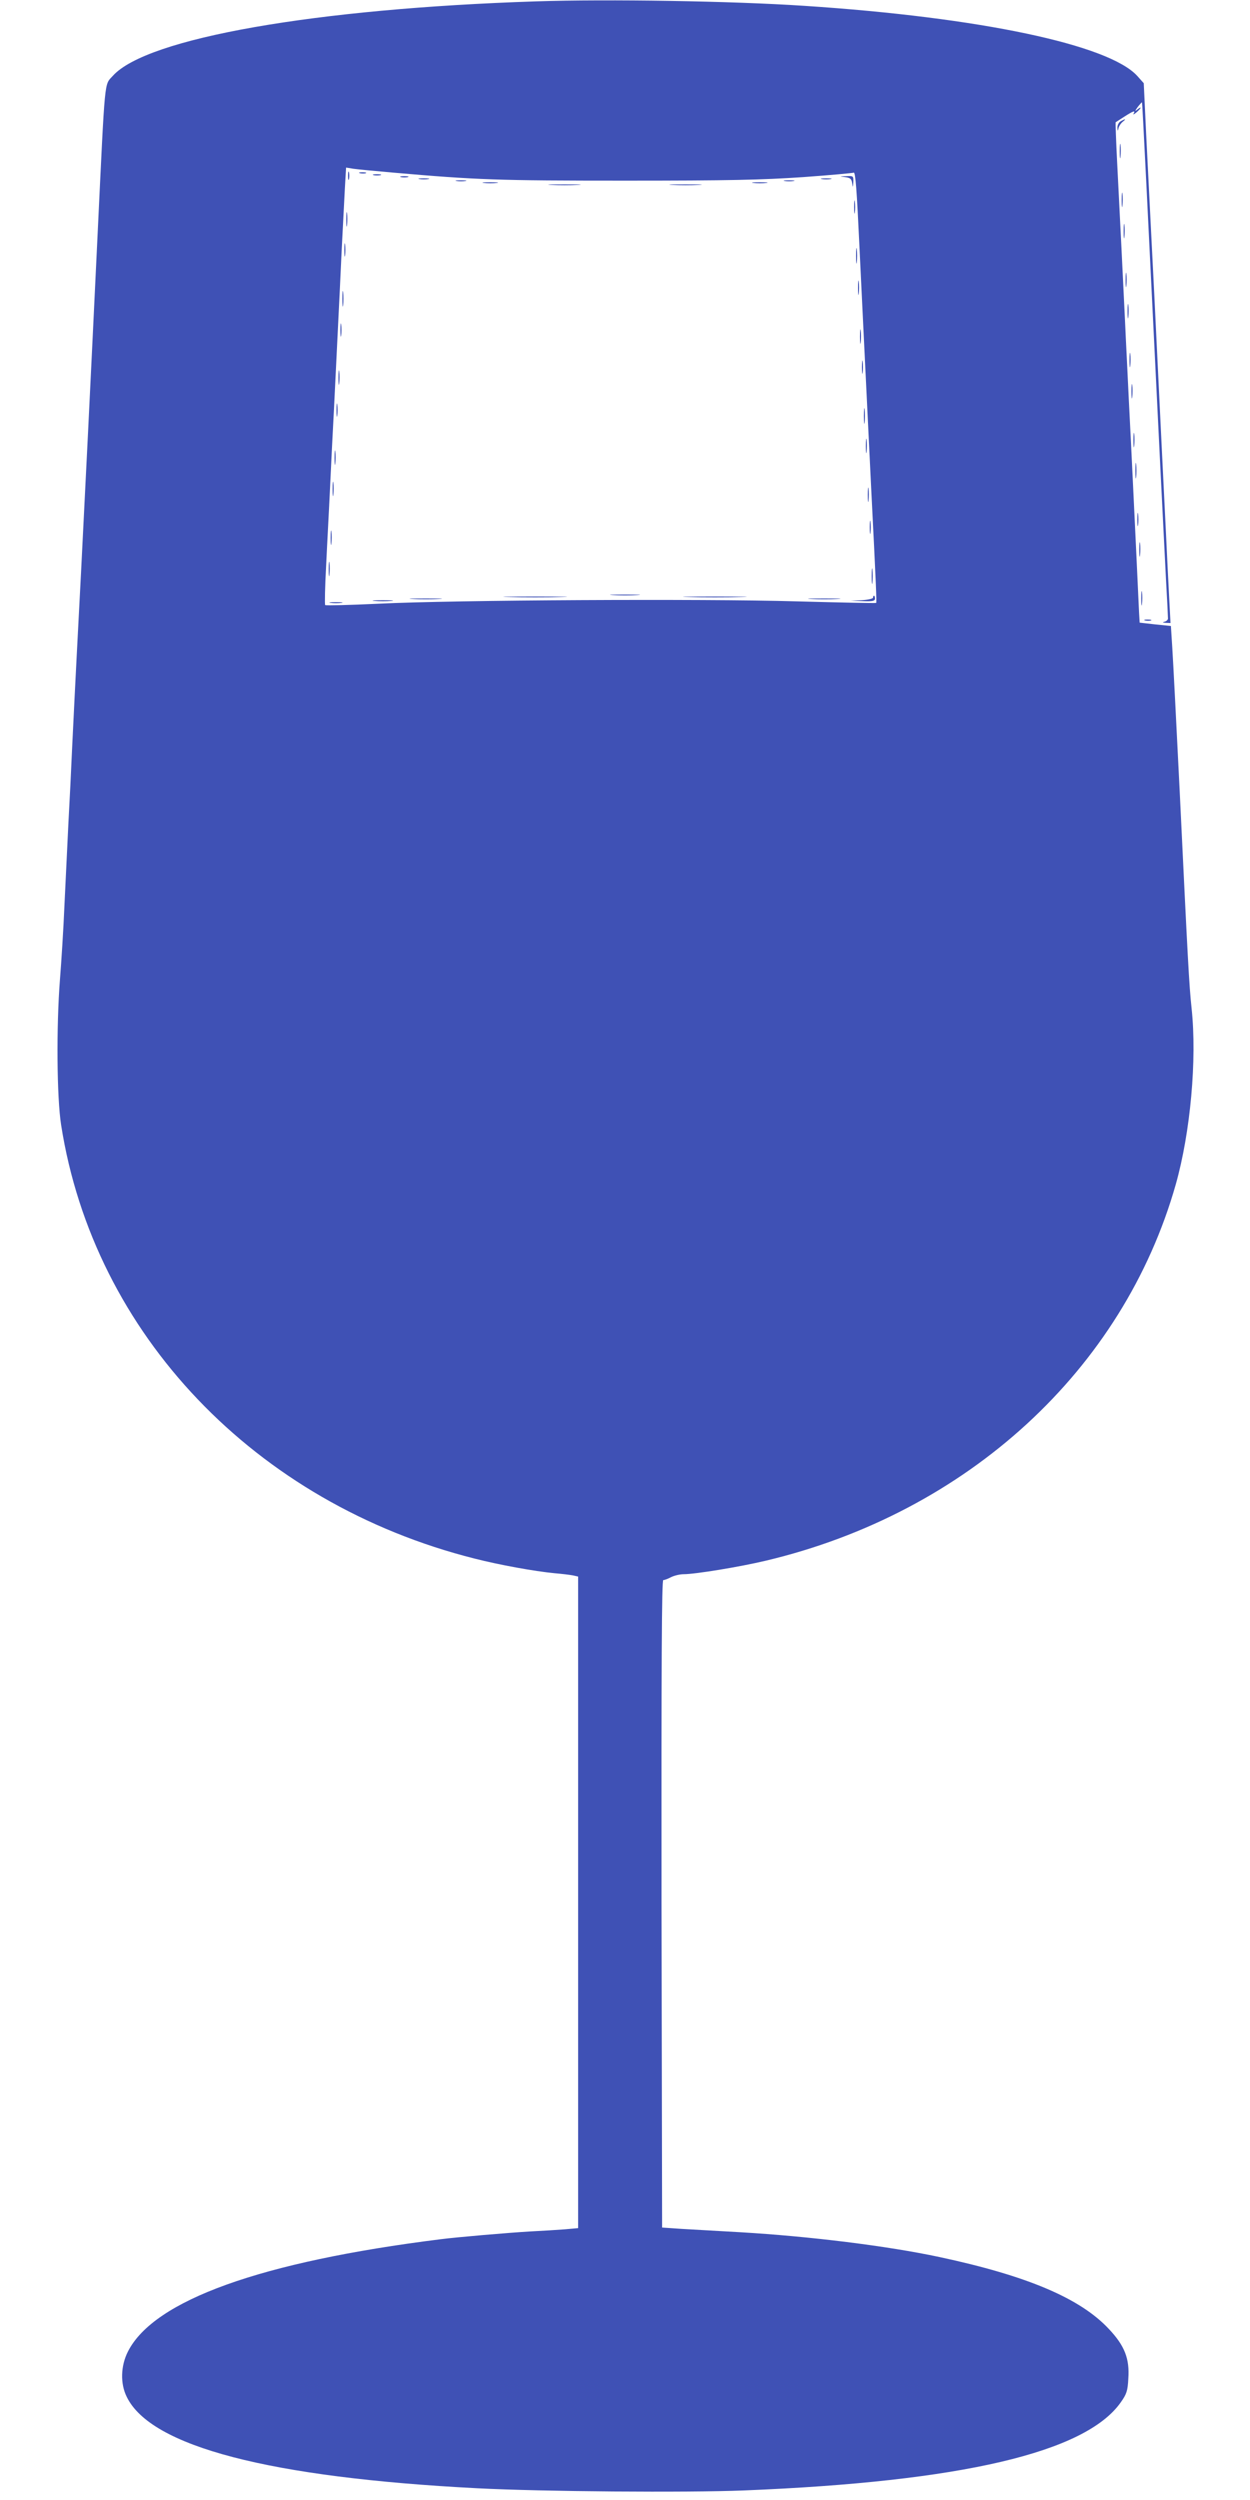 <?xml version="1.0" standalone="no"?>
<!DOCTYPE svg PUBLIC "-//W3C//DTD SVG 20010904//EN"
 "http://www.w3.org/TR/2001/REC-SVG-20010904/DTD/svg10.dtd">
<svg version="1.0" xmlns="http://www.w3.org/2000/svg"
 width="640pt" height="1280pt" viewBox="0 0 640 1280"
 preserveAspectRatio="xMidYMid meet">
<g transform="translate(0,1280) scale(0.1,-0.1)"
fill="#3f51b5" stroke="none">
<path d="M2745 12793 c-1132 -37 -1993 -188 -2167 -381 -45 -50 -39 7 -78
-807 -37 -779 -65 -1343 -85 -1735 -16 -308 -28 -532 -45 -885 -5 -115 -14
-298 -20 -405 -5 -107 -14 -294 -20 -415 -5 -121 -16 -292 -23 -380 -19 -244
-16 -605 6 -745 167 -1070 994 -1937 2117 -2220 125 -32 306 -65 410 -75 36
-3 77 -8 93 -11 l27 -6 0 -1668 0 -1668 -67 -6 c-38 -3 -117 -8 -178 -11 -105
-6 -376 -29 -460 -40 -918 -115 -1467 -312 -1600 -575 -37 -73 -40 -164 -6
-232 123 -254 730 -413 1796 -468 329 -17 1070 -23 1366 -11 1111 45 1748 194
1928 452 29 41 35 58 38 121 7 102 -19 168 -99 253 -147 158 -419 273 -868
369 -267 57 -663 106 -1020 127 -107 6 -241 14 -298 17 l-102 7 -3 1658 c-1
1231 1 1657 9 1657 7 0 25 7 40 15 16 8 45 15 64 15 60 0 290 38 420 69 1033
245 1831 978 2100 1927 75 266 109 638 81 901 -13 122 -19 237 -61 1113 -17
344 -34 675 -38 735 l-7 110 -80 8 -80 9 -3 51 c-5 112 -23 492 -32 677 -5
107 -14 288 -20 403 -5 114 -15 300 -20 415 -11 230 -24 492 -40 806 -6 115
-9 210 -8 210 2 1 22 14 45 29 47 30 58 33 47 15 -4 -7 2 -4 14 6 26 22 30 35
5 15 -13 -11 -13 -8 2 13 11 14 21 25 22 24 2 -2 28 -526 93 -1851 11 -225 25
-493 30 -595 6 -102 10 -190 10 -197 0 -6 -8 -14 -17 -16 -13 -3 -11 -5 6 -6
l24 -1 -7 133 c-4 72 -11 218 -16 322 -5 105 -14 287 -20 405 -6 118 -15 303
-20 410 -5 107 -14 292 -20 410 -6 118 -15 296 -20 395 -5 99 -15 295 -22 435
l-12 254 -33 37 c-145 160 -805 300 -1703 359 -374 25 -1008 35 -1375 23z
m-730 -877 c425 -37 534 -41 1185 -41 534 0 702 4 910 18 140 10 258 21 261
23 9 5 16 -94 29 -371 6 -121 15 -308 20 -415 5 -107 14 -292 20 -410 6 -118
15 -303 20 -410 26 -514 29 -594 26 -597 -2 -2 -185 2 -407 8 -485 14 -1755 7
-2141 -12 -147 -7 -270 -10 -273 -7 -3 3 -1 95 5 204 5 110 15 289 20 399 5
110 14 290 20 400 12 253 28 562 40 825 6 113 13 252 16 309 l6 103 37 -6 c20
-3 113 -12 206 -20z"/>
<path d="M1782 11900 c0 -19 2 -27 5 -17 2 9 2 25 0 35 -3 9 -5 1 -5 -18z"/>
<path d="M1843 11913 c9 -2 23 -2 30 0 6 3 -1 5 -18 5 -16 0 -22 -2 -12 -5z"/>
<path d="M1913 11903 c9 -2 25 -2 35 0 9 3 1 5 -18 5 -19 0 -27 -2 -17 -5z"/>
<path d="M2053 11893 c9 -2 25 -2 35 0 9 3 1 5 -18 5 -19 0 -27 -2 -17 -5z"/>
<path d="M4327 11893 c26 -3 33 -9 36 -31 4 -24 4 -24 6 6 1 31 0 32 -36 30
-37 -1 -37 -1 -6 -5z"/>
<path d="M2148 11883 c12 -2 32 -2 45 0 12 2 2 4 -23 4 -25 0 -35 -2 -22 -4z"/>
<path d="M4208 11883 c12 -2 32 -2 45 0 12 2 2 4 -23 4 -25 0 -35 -2 -22 -4z"/>
<path d="M2338 11873 c12 -2 32 -2 45 0 12 2 2 4 -23 4 -25 0 -35 -2 -22 -4z"/>
<path d="M4018 11873 c12 -2 32 -2 45 0 12 2 2 4 -23 4 -25 0 -35 -2 -22 -4z"/>
<path d="M2478 11863 c17 -2 47 -2 65 0 17 2 3 4 -33 4 -36 0 -50 -2 -32 -4z"/>
<path d="M3858 11863 c17 -2 47 -2 65 0 17 2 3 4 -33 4 -36 0 -50 -2 -32 -4z"/>
<path d="M2823 11853 c37 -2 97 -2 135 0 37 2 6 3 -68 3 -74 0 -105 -1 -67 -3z"/>
<path d="M3443 11853 c37 -2 97 -2 135 0 37 2 6 3 -68 3 -74 0 -105 -1 -67 -3z"/>
<path d="M4373 11740 c0 -30 2 -43 4 -27 2 15 2 39 0 55 -2 15 -4 2 -4 -28z"/>
<path d="M1773 11675 c0 -33 2 -45 4 -27 2 18 2 45 0 60 -2 15 -4 0 -4 -33z"/>
<path d="M1763 11520 c0 -30 2 -43 4 -27 2 15 2 39 0 55 -2 15 -4 2 -4 -28z"/>
<path d="M4383 11490 c0 -36 2 -50 4 -32 2 17 2 47 0 65 -2 17 -4 3 -4 -33z"/>
<path d="M4393 11325 c0 -33 2 -45 4 -27 2 18 2 45 0 60 -2 15 -4 0 -4 -33z"/>
<path d="M1753 11270 c0 -36 2 -50 4 -32 2 17 2 47 0 65 -2 17 -4 3 -4 -33z"/>
<path d="M1743 11110 c0 -30 2 -43 4 -27 2 15 2 39 0 55 -2 15 -4 2 -4 -28z"/>
<path d="M4403 11075 c0 -33 2 -45 4 -27 2 18 2 45 0 60 -2 15 -4 0 -4 -33z"/>
<path d="M4413 10920 c0 -30 2 -43 4 -27 2 15 2 39 0 55 -2 15 -4 2 -4 -28z"/>
<path d="M1733 10865 c0 -33 2 -45 4 -27 2 18 2 45 0 60 -2 15 -4 0 -4 -33z"/>
<path d="M1723 10700 c0 -30 2 -43 4 -27 2 15 2 39 0 55 -2 15 -4 2 -4 -28z"/>
<path d="M4423 10670 c0 -36 2 -50 4 -32 2 17 2 47 0 65 -2 17 -4 3 -4 -33z"/>
<path d="M4433 10515 c0 -33 2 -45 4 -27 2 18 2 45 0 60 -2 15 -4 0 -4 -33z"/>
<path d="M1713 10455 c0 -33 2 -45 4 -27 2 18 2 45 0 60 -2 15 -4 0 -4 -33z"/>
<path d="M1703 10295 c0 -33 2 -45 4 -27 2 18 2 45 0 60 -2 15 -4 0 -4 -33z"/>
<path d="M4443 10265 c0 -33 2 -45 4 -27 2 18 2 45 0 60 -2 15 -4 0 -4 -33z"/>
<path d="M4453 10100 c0 -30 2 -43 4 -27 2 15 2 39 0 55 -2 15 -4 2 -4 -28z"/>
<path d="M1693 10045 c0 -33 2 -45 4 -27 2 18 2 45 0 60 -2 15 -4 0 -4 -33z"/>
<path d="M1683 9885 c0 -33 2 -45 4 -27 2 18 2 45 0 60 -2 15 -4 0 -4 -33z"/>
<path d="M4463 9850 c0 -36 2 -50 4 -32 2 17 2 47 0 65 -2 17 -4 3 -4 -33z"/>
<path d="M3138 9753 c34 -2 90 -2 125 0 34 2 6 3 -63 3 -69 0 -97 -1 -62 -3z"/>
<path d="M2608 9743 c72 -2 192 -2 265 0 72 1 13 3 -133 3 -146 0 -205 -2
-132 -3z"/>
<path d="M3528 9743 c72 -2 192 -2 265 0 72 1 13 3 -133 3 -146 0 -205 -2
-132 -3z"/>
<path d="M4470 9740 c0 -5 -26 -11 -57 -13 l-58 -3 63 -2 c49 -2 62 1 62 13 0
8 -2 15 -5 15 -3 0 -5 -4 -5 -10z"/>
<path d="M2113 9733 c37 -2 97 -2 135 0 37 2 6 3 -68 3 -74 0 -105 -1 -67 -3z"/>
<path d="M4153 9733 c37 -2 97 -2 135 0 37 2 6 3 -68 3 -74 0 -105 -1 -67 -3z"/>
<path d="M1918 9723 c23 -2 61 -2 85 0 23 2 4 4 -43 4 -47 0 -66 -2 -42 -4z"/>
<path d="M1693 9713 c15 -2 39 -2 55 0 15 2 2 4 -28 4 -30 0 -43 -2 -27 -4z"/>
<path d="M5738 12179 c-10 -5 -17 -20 -17 -32 1 -20 2 -20 6 -2 3 11 13 25 22
32 19 15 13 16 -11 2z"/>
<path d="M5733 12025 c0 -33 2 -45 4 -27 2 18 2 45 0 60 -2 15 -4 0 -4 -33z"/>
<path d="M5743 11775 c0 -33 2 -45 4 -27 2 18 2 45 0 60 -2 15 -4 0 -4 -33z"/>
<path d="M5753 11615 c0 -33 2 -45 4 -27 2 18 2 45 0 60 -2 15 -4 0 -4 -33z"/>
<path d="M5763 11365 c0 -33 2 -45 4 -27 2 18 2 45 0 60 -2 15 -4 0 -4 -33z"/>
<path d="M5773 11205 c0 -33 2 -45 4 -27 2 18 2 45 0 60 -2 15 -4 0 -4 -33z"/>
<path d="M5783 10955 c0 -33 2 -45 4 -27 2 18 2 45 0 60 -2 15 -4 0 -4 -33z"/>
<path d="M5793 10795 c0 -33 2 -45 4 -27 2 18 2 45 0 60 -2 15 -4 0 -4 -33z"/>
<path d="M5803 10545 c0 -33 2 -45 4 -27 2 18 2 45 0 60 -2 15 -4 0 -4 -33z"/>
<path d="M5813 10390 c0 -36 2 -50 4 -32 2 17 2 47 0 65 -2 17 -4 3 -4 -33z"/>
<path d="M5823 10140 c0 -30 2 -43 4 -27 2 15 2 39 0 55 -2 15 -4 2 -4 -28z"/>
<path d="M5833 9985 c0 -33 2 -45 4 -27 2 18 2 45 0 60 -2 15 -4 0 -4 -33z"/>
<path d="M5843 9735 c0 -33 2 -45 4 -27 2 18 2 45 0 60 -2 15 -4 0 -4 -33z"/>
<path d="M5863 9623 c9 -2 23 -2 30 0 6 3 -1 5 -18 5 -16 0 -22 -2 -12 -5z"/>
</g>
</svg>
